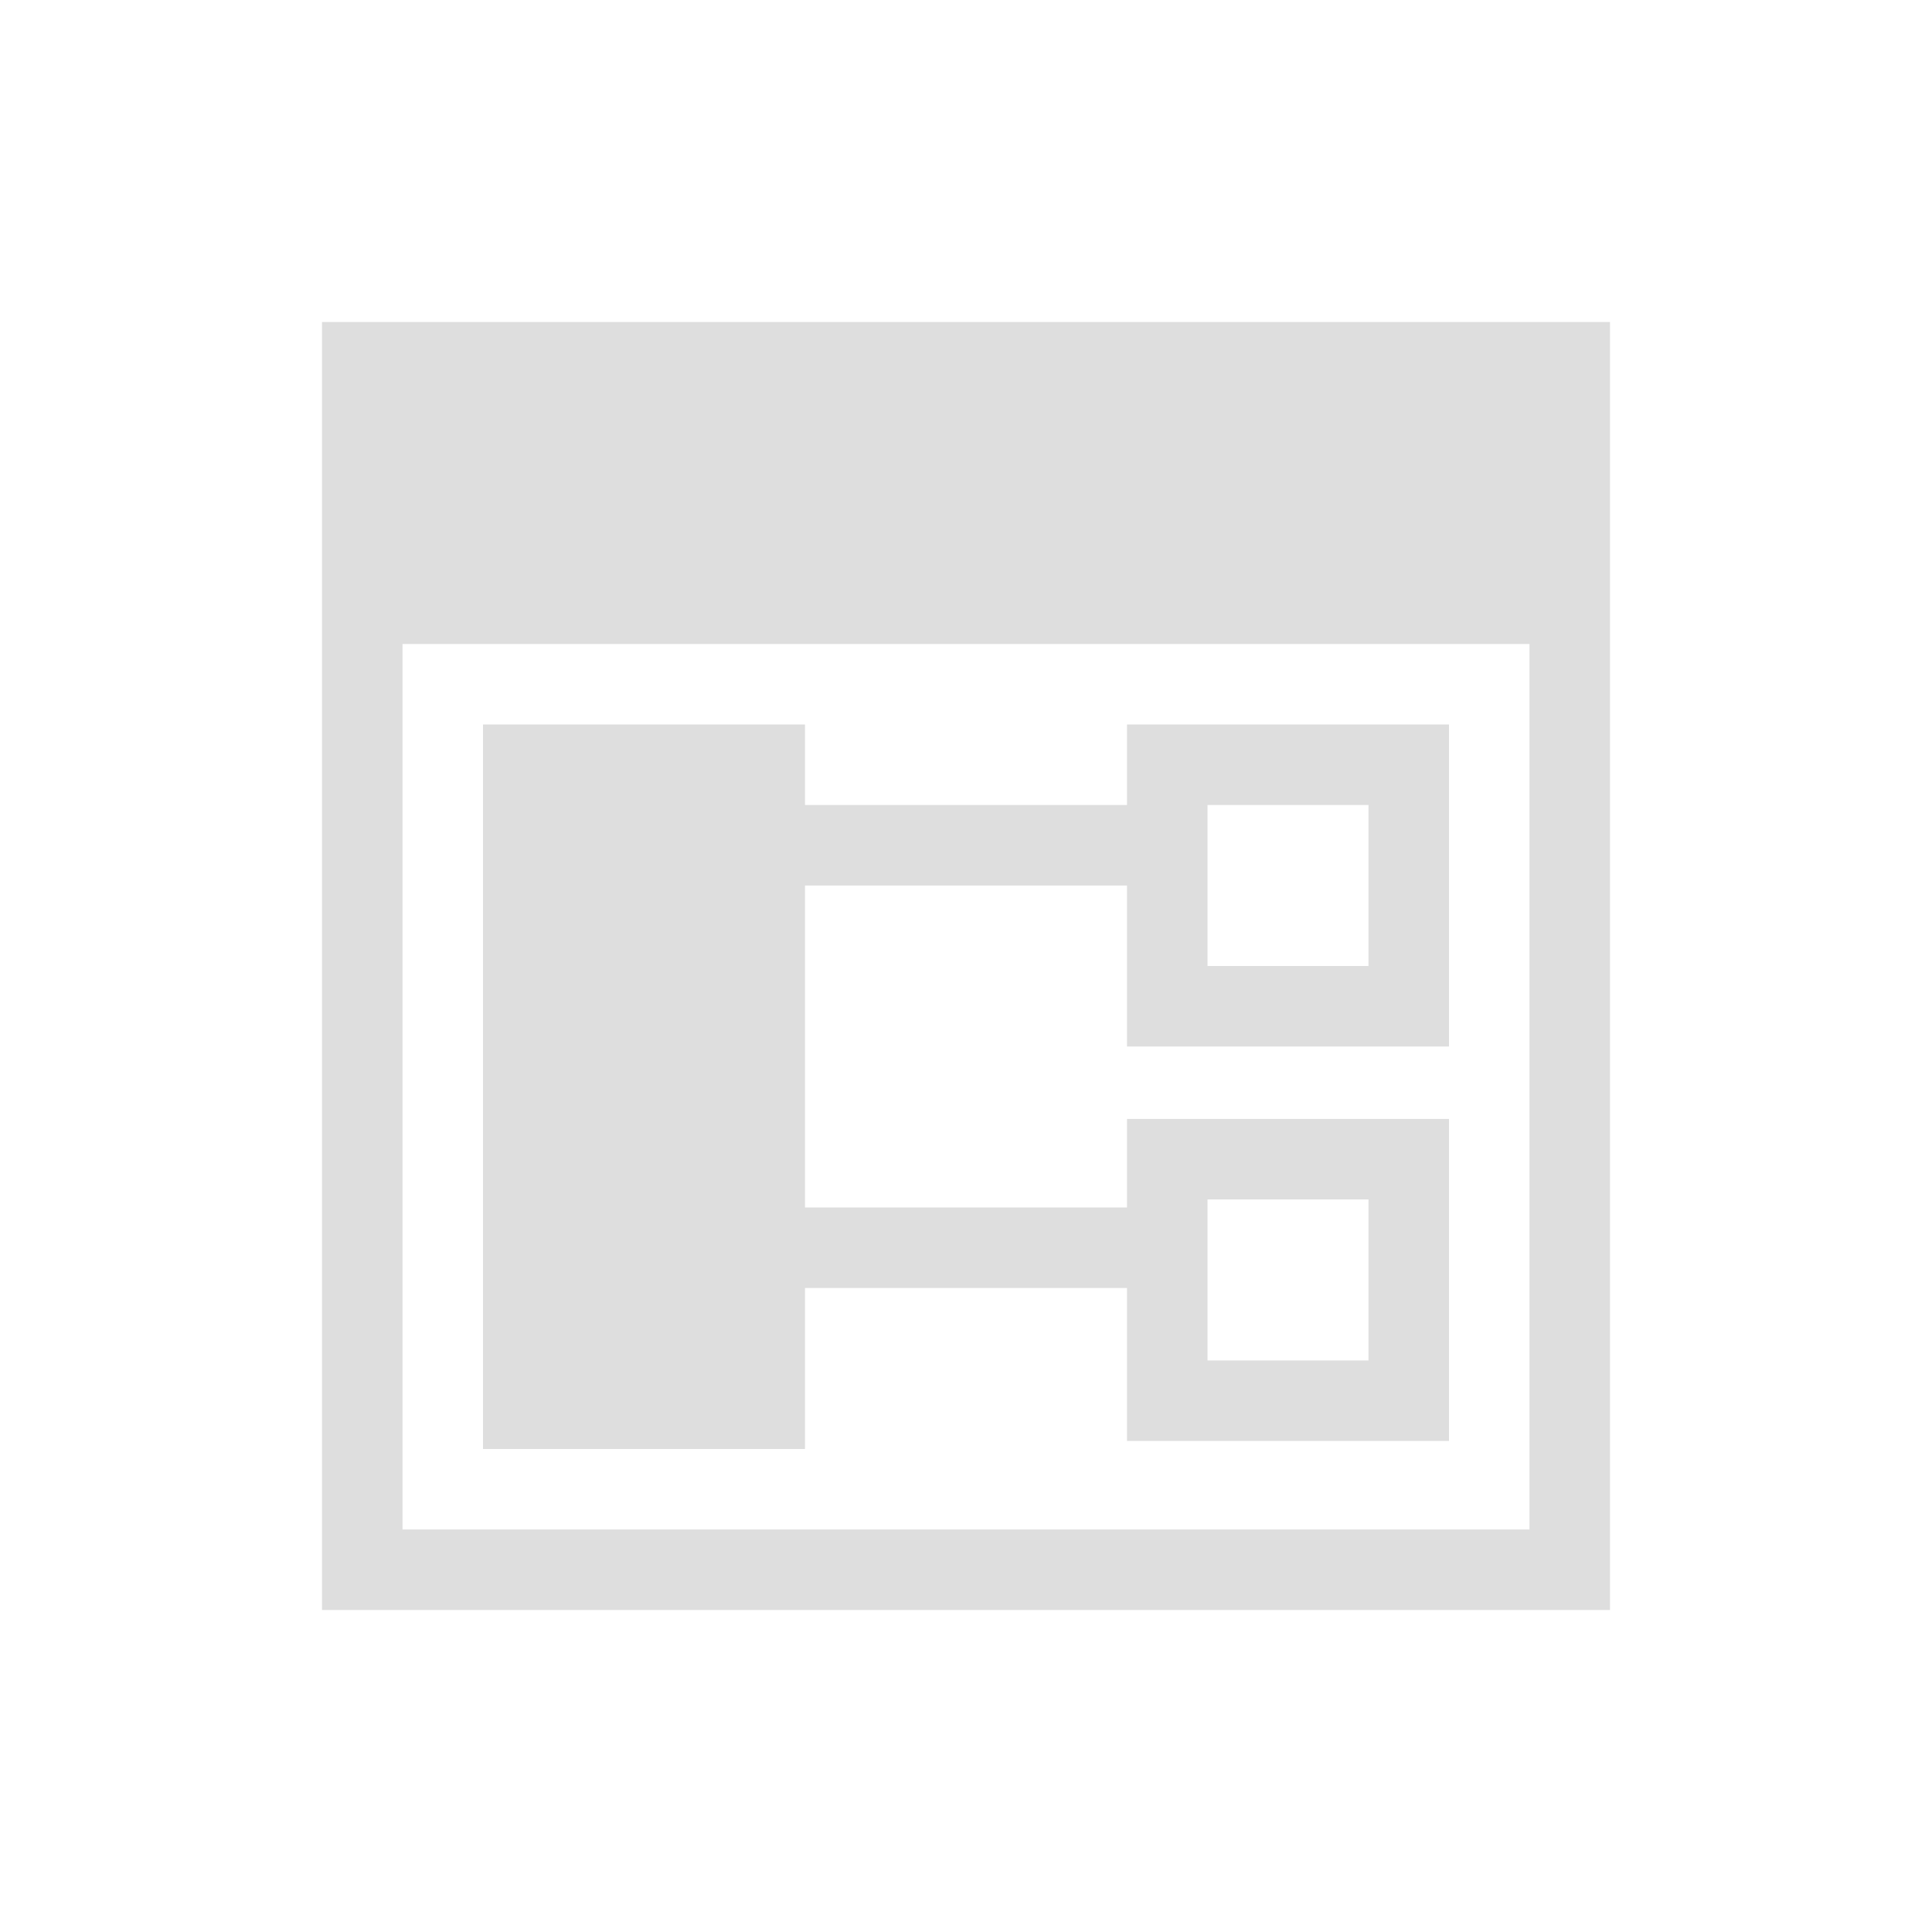 <svg xmlns="http://www.w3.org/2000/svg" viewBox="0 0 24 24">
  <defs id="defs3051">
    <style type="text/css" id="current-color-scheme">
      .ColorScheme-Text {
        color:#dedede;
      }
      </style>
  </defs>
 <path style="fill:currentColor;fill-opacity:1;stroke:none" 
     d="M 4 4 L 4 20 L 20 20 L 20 4 L 4 4 z M 5 8 L 19 8 L 19 19 L 5 19 L 5 8 z M 6 9 L 6 18 L 10 18 L 10 16 L 14 16 L 14 17.9 L 18 17.9 L 18 13.9 L 14 13.9 L 14 15 L 10 15 L 10 11 L 14 11 L 14 13 L 18 13 L 18 9 L 14 9 L 14 10 L 10 10 L 10 9 L 6 9 z M 15 10 L 17 10 L 17 12 L 15 12 L 15 10 z M 15 14.9 L 17 14.9 L 17 16.9 L 15 16.9 L 15 14.9 z "
     class="ColorScheme-Text"
     />
</svg>
